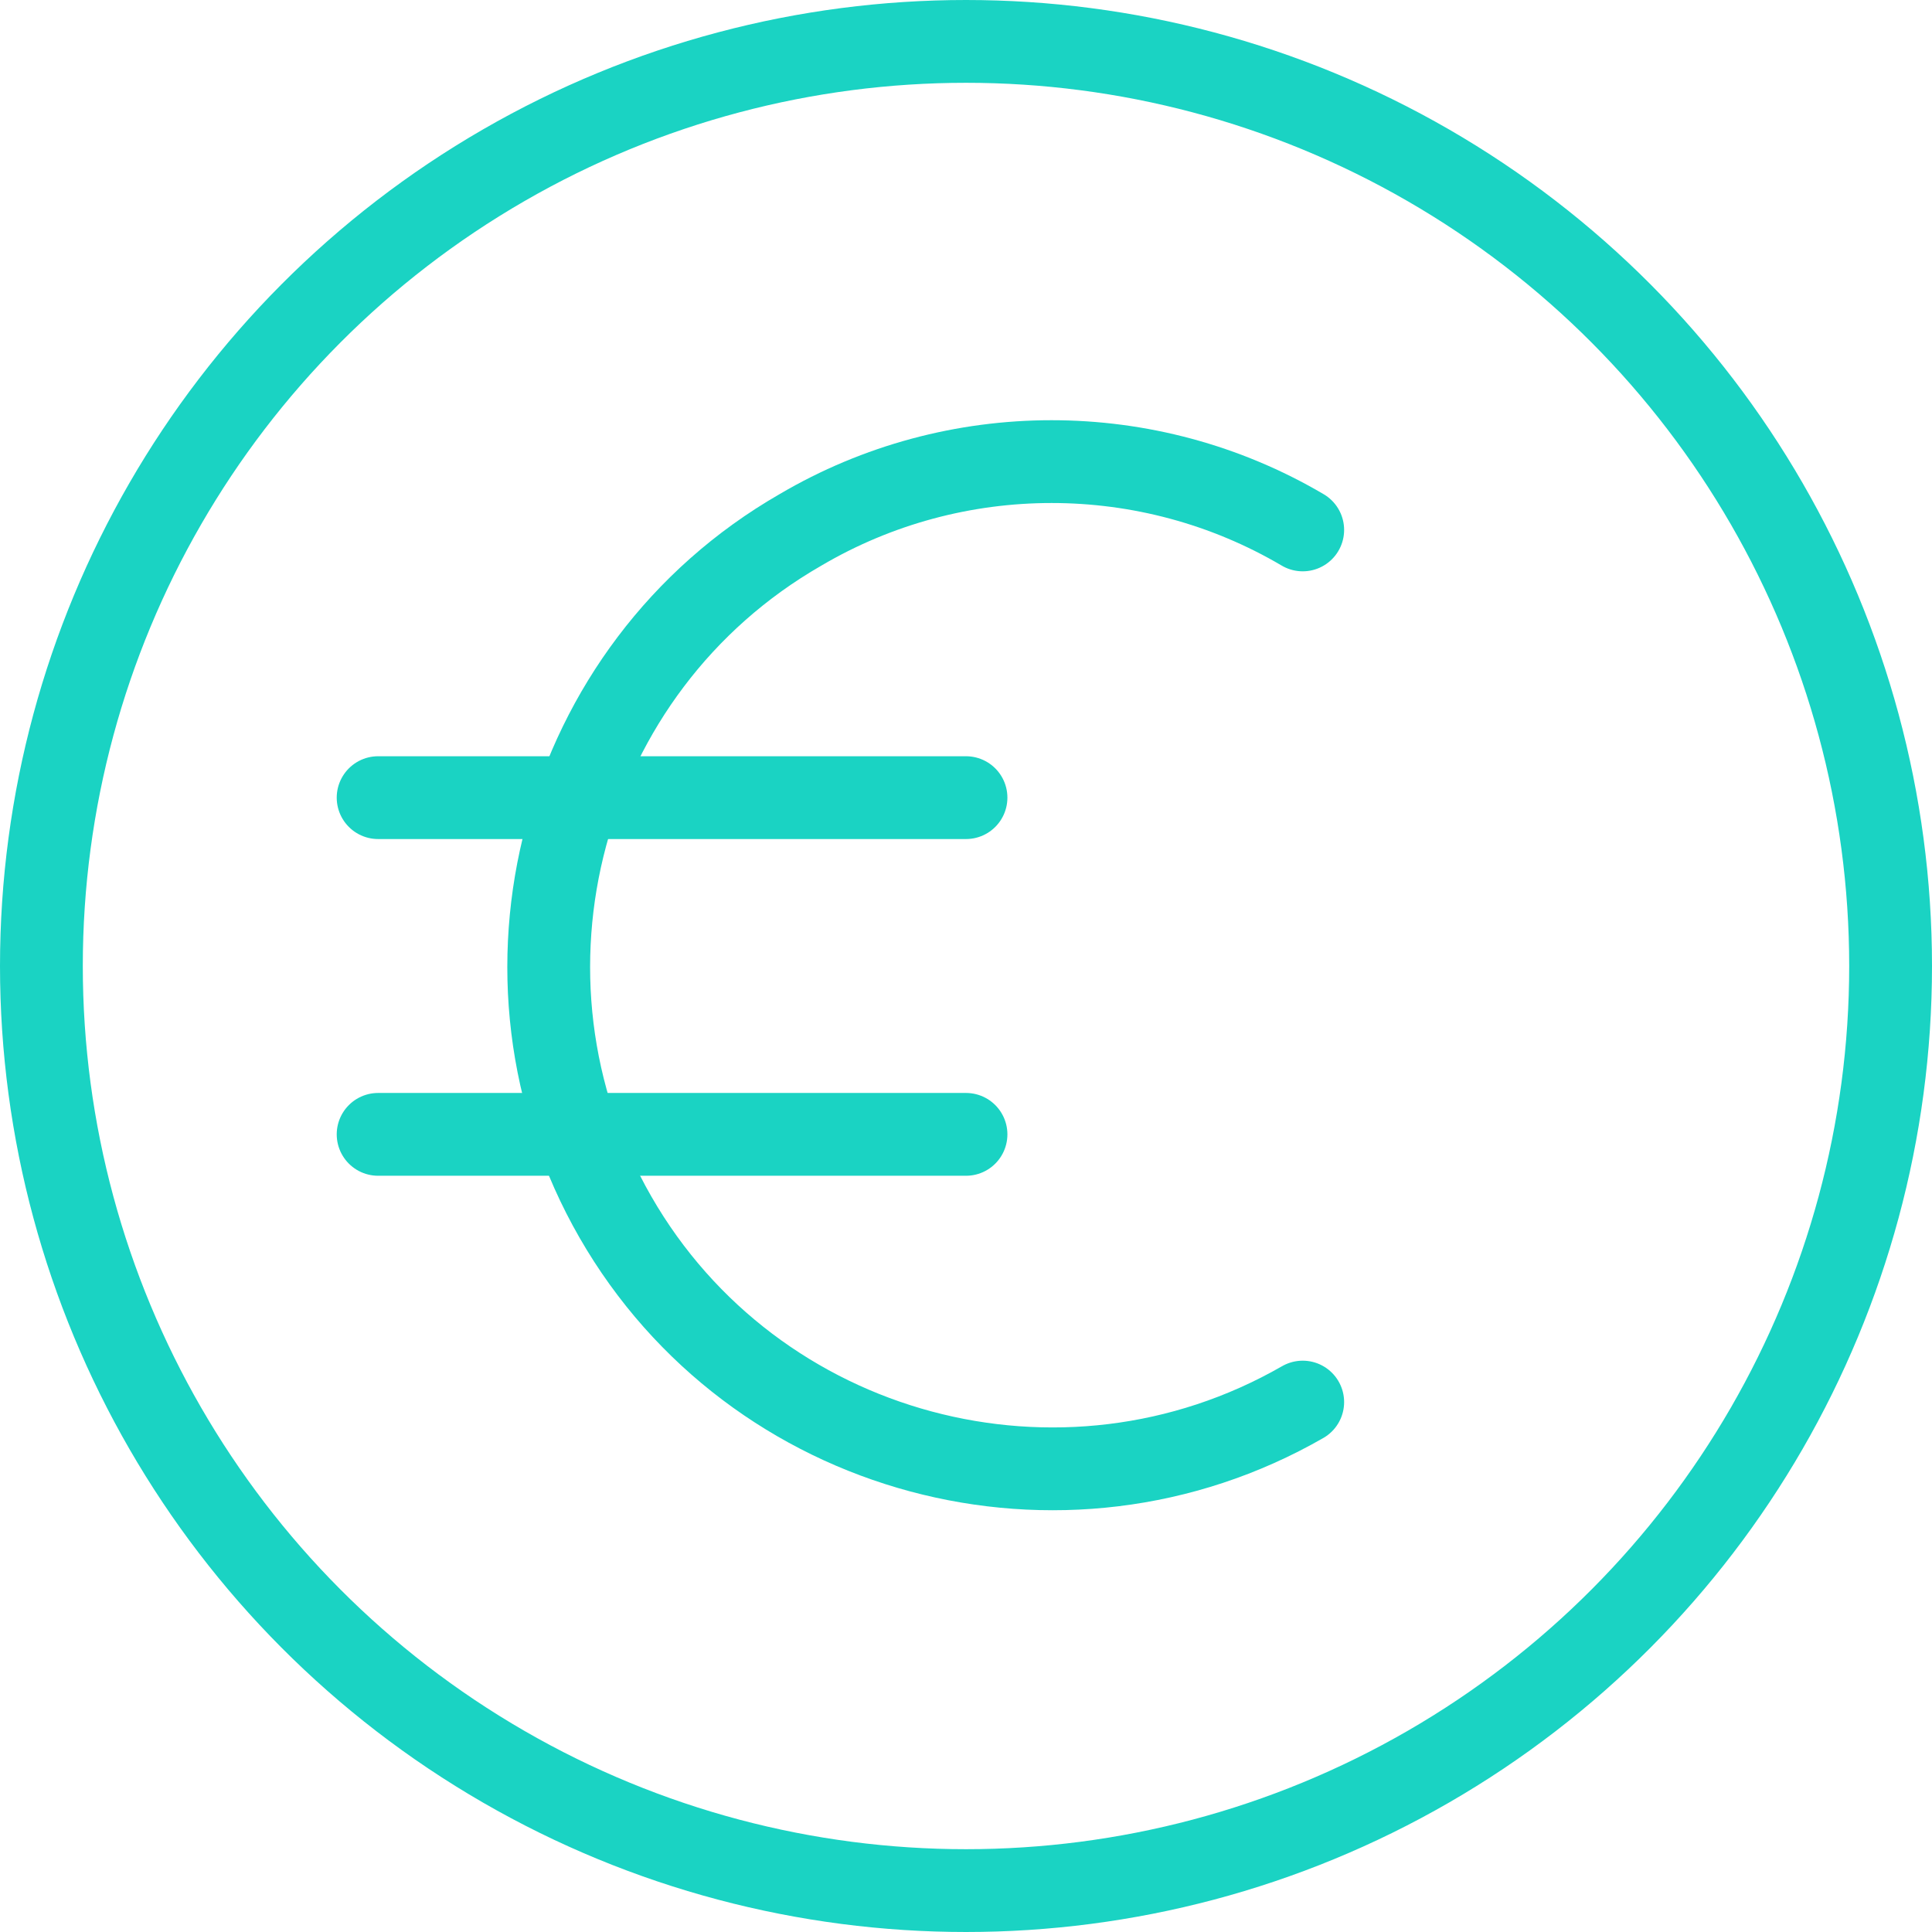<?xml version="1.0" encoding="UTF-8"?>
<svg xmlns="http://www.w3.org/2000/svg" id="Ebene_1" data-name="Ebene 1" version="1.1" viewBox="0 0 70 70">
  <defs>
    <style>
      .cls-1 {
        fill: none;
        stroke: #1ad3c3;
        stroke-linecap: round;
        stroke-linejoin: round;
        stroke-width: 3px;
      }
    </style>
  </defs>
  <circle class="cls-1" cx="35" cy="35" r="33.5"></circle>
  <path class="cls-1" d="M47.2,50.8c-8.7,5-19.9,2-24.9-6.7s-2-19.9,6.7-24.9c5.6-3.3,12.6-3.3,18.2,0"></path>
  <path class="cls-1" d="M13.7,28.9h21.3"></path>
  <path class="cls-1" d="M13.7,41.1h21.3"></path>
</svg>
